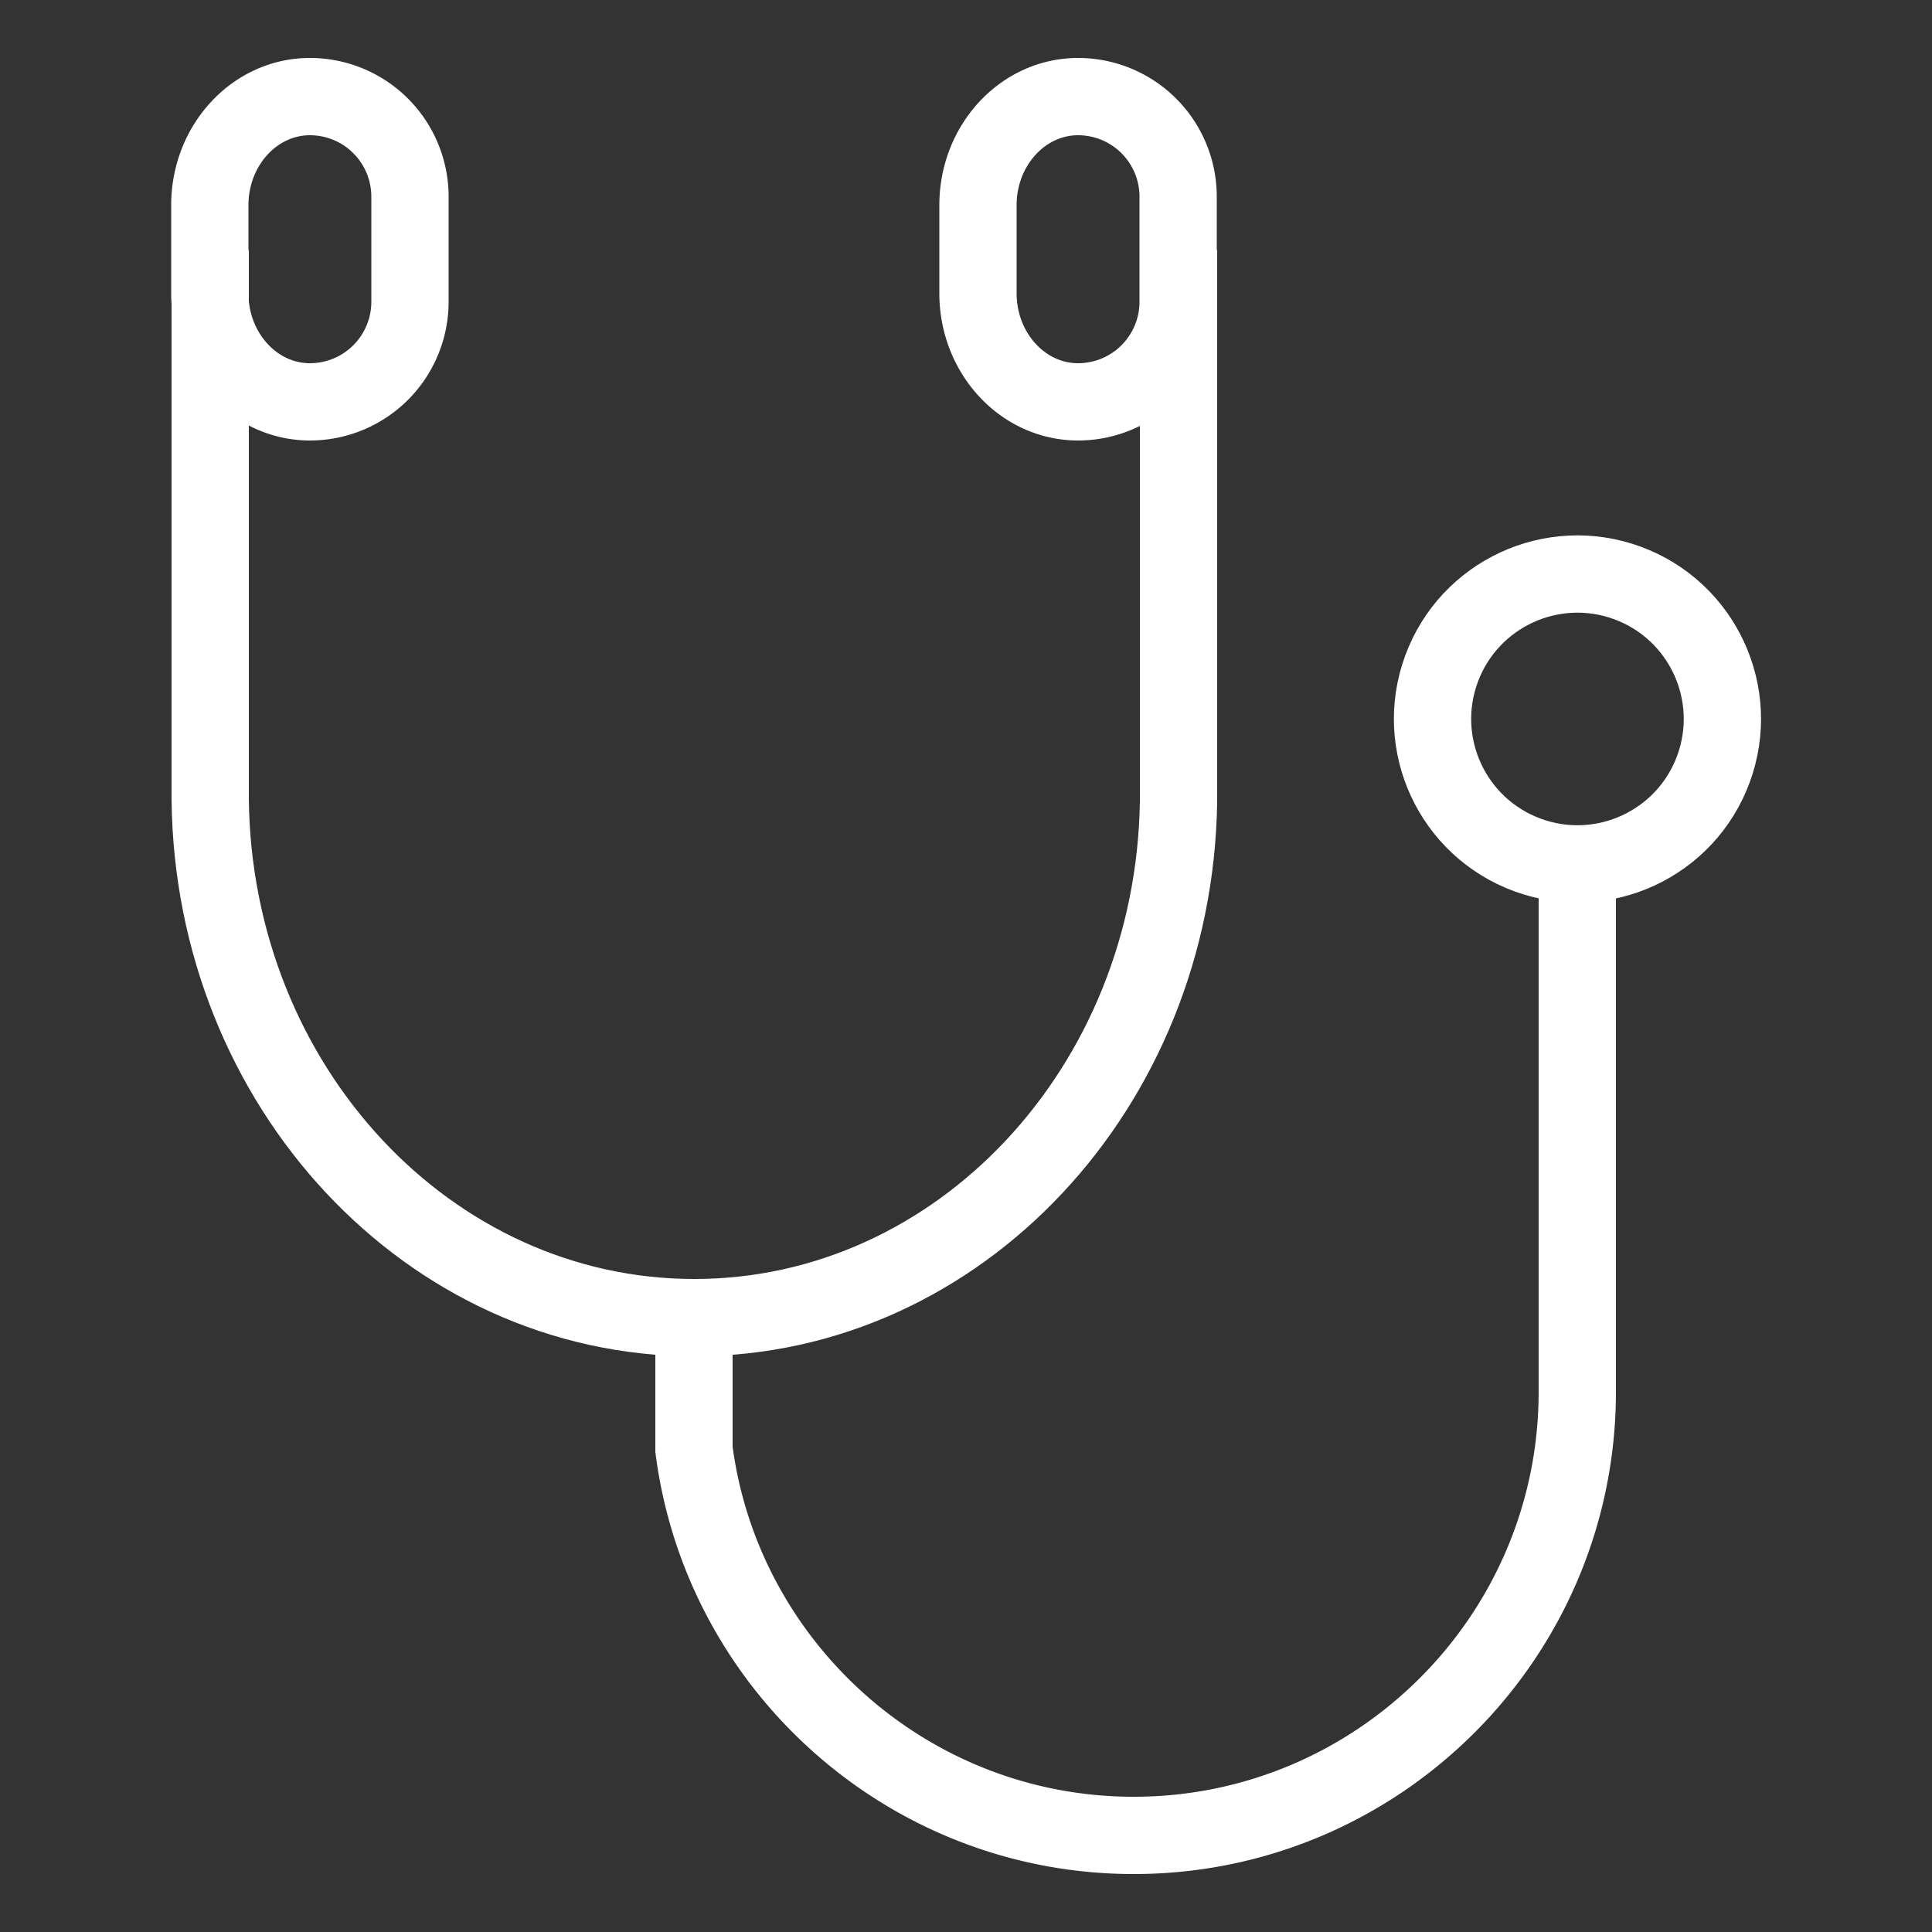 <svg xmlns="http://www.w3.org/2000/svg" id="_レイヤー_2" data-name="レイヤー_2" viewBox="0 0 50 50"><rect x="0" y="0" width="50" height="50" fill="#333333" stroke="none"/><defs><style>.cls-2{fill:none;stroke:#fff;stroke-miterlimit:10;stroke-width:2px}</style></defs><g id="layer1"><path fill="none" d="M0 0h50v50H0z"/><path d="M30.5 6.47v14.28c-.11 7.39-5.68 13.35-12.53 13.35-6.87 0-12.45-5.99-12.53-13.41V6.47" class="cls-2"/><path d="M25.31 5.31c0-1.55 1.16-2.81 2.59-2.81a2.59 2.59 0 0 1 2.59 2.59v2.72a2.59 2.59 0 0 1-2.59 2.59c-1.43 0-2.59-1.26-2.59-2.81zm-19.88 0c0-1.55 1.16-2.81 2.59-2.81a2.59 2.59 0 0 1 2.59 2.59v2.72a2.59 2.59 0 0 1-2.59 2.59c-1.43 0-2.59-1.26-2.59-2.81zm35.39 17.04v13.67c0 6.33-5.15 11.48-11.48 11.48-5.82 0-10.65-4.36-11.38-9.99V34.1" class="cls-2"/><circle cx="40.82" cy="18.6" r="3.75" class="cls-2" transform="rotate(-69.83 40.827 18.6)"/></g></svg>